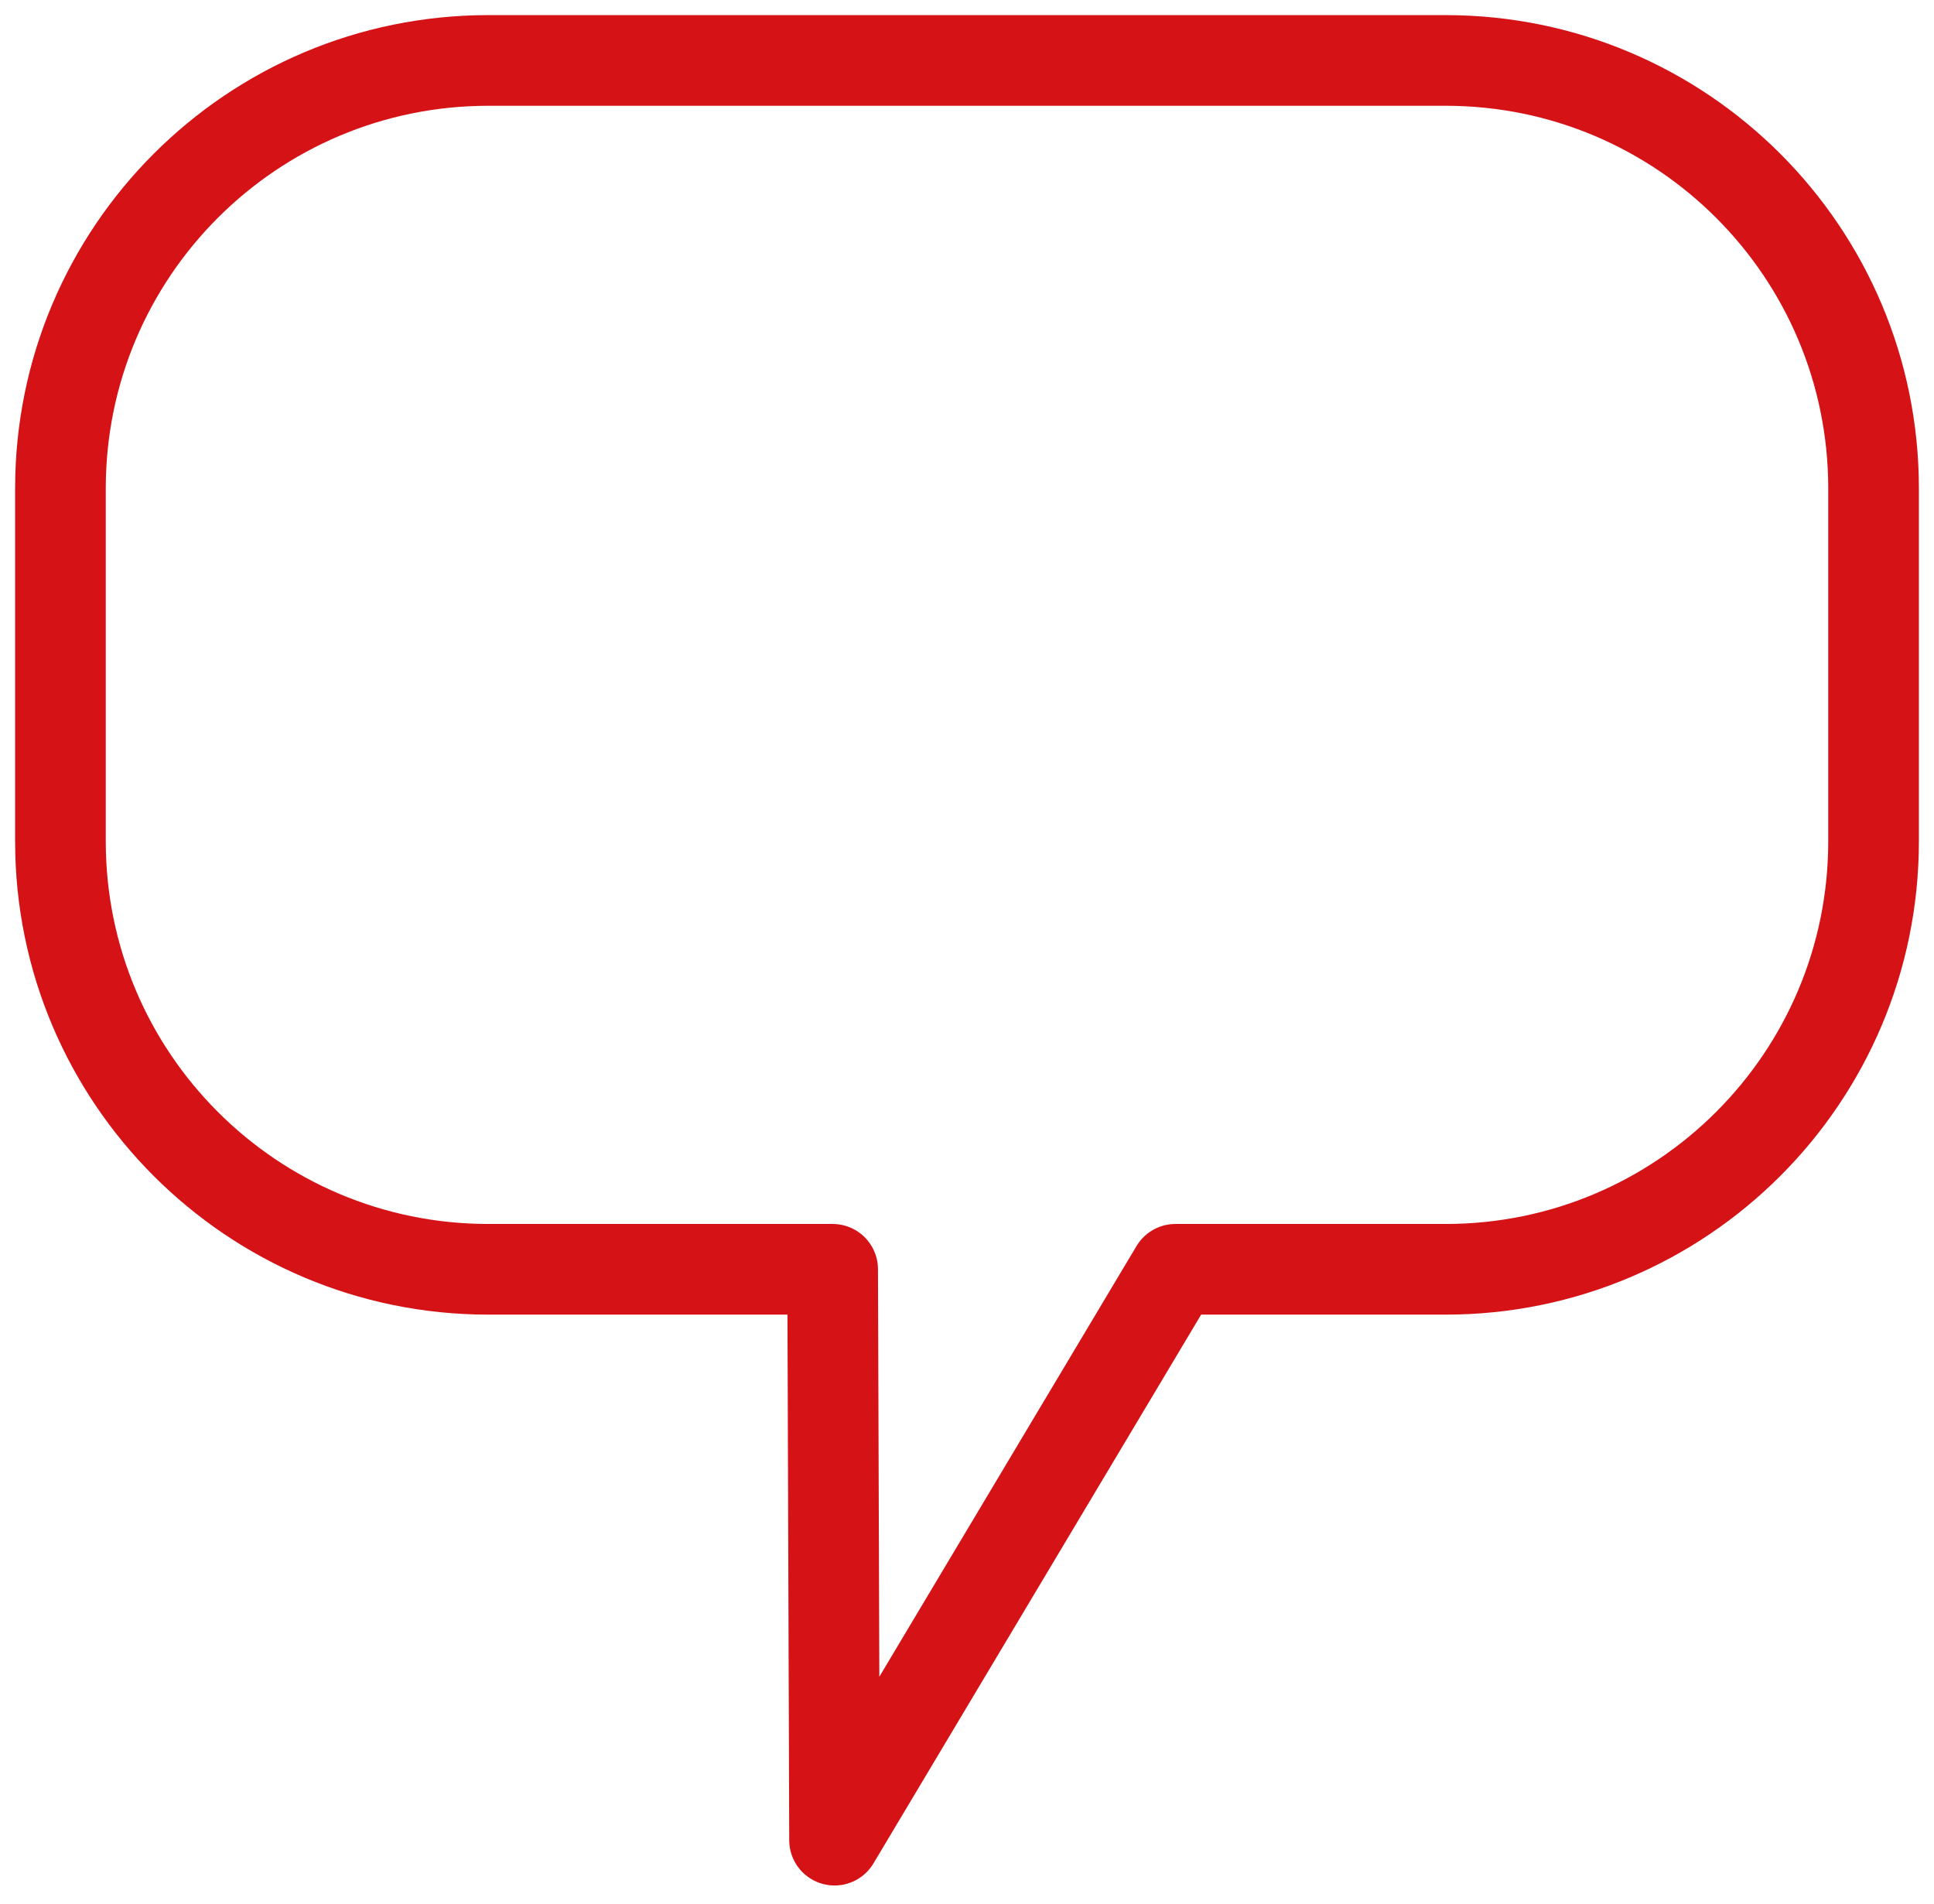 <?xml version="1.0" encoding="UTF-8"?> <svg xmlns="http://www.w3.org/2000/svg" width="64" height="63" viewBox="0 0 64 63" fill="none"><path fill-rule="evenodd" clip-rule="evenodd" d="M47.837 2H16.163C8.34 2 2 8.34 2 16.163V27.837C2 35.66 8.34 42 16.163 42H27.554L27.617 60.889L38.897 42H47.837C55.66 42 62 35.66 62 27.837V16.163C62 8.34 55.66 2 47.837 2Z" stroke="#D51317" stroke-width="3" stroke-linejoin="round"></path></svg> 